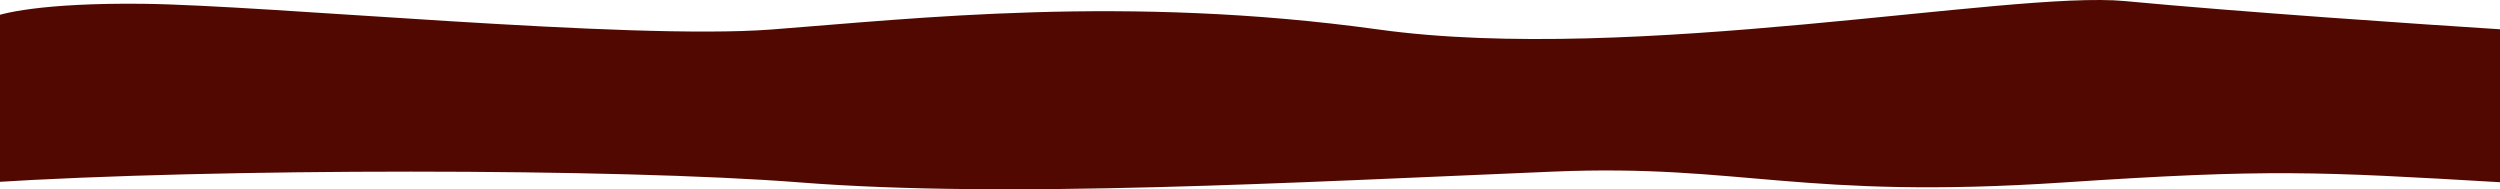 <?xml version="1.0" encoding="UTF-8"?> <svg xmlns="http://www.w3.org/2000/svg" width="1400" height="106" viewBox="0 0 1400 106" fill="none"> <path d="M80 2.124C24 1.518 -0.667 7.429 -6 10.46V102.153C120.667 94.07 345.687 94.132 448 102.153C564 111.246 724 102.153 870 96.091C975.65 91.704 1008 112.004 1156 102.153C1270.85 94.508 1297.79 96.078 1400.8 102.083L1402 102.153V16.523C1358 13.744 1254 6.671 1190 0.609C1126 -5.453 914 36.225 772 16.523C630.348 -3.132 512 10.46 432 16.523C352 22.585 150 2.882 80 2.124Z" fill="#500800"></path> </svg> 